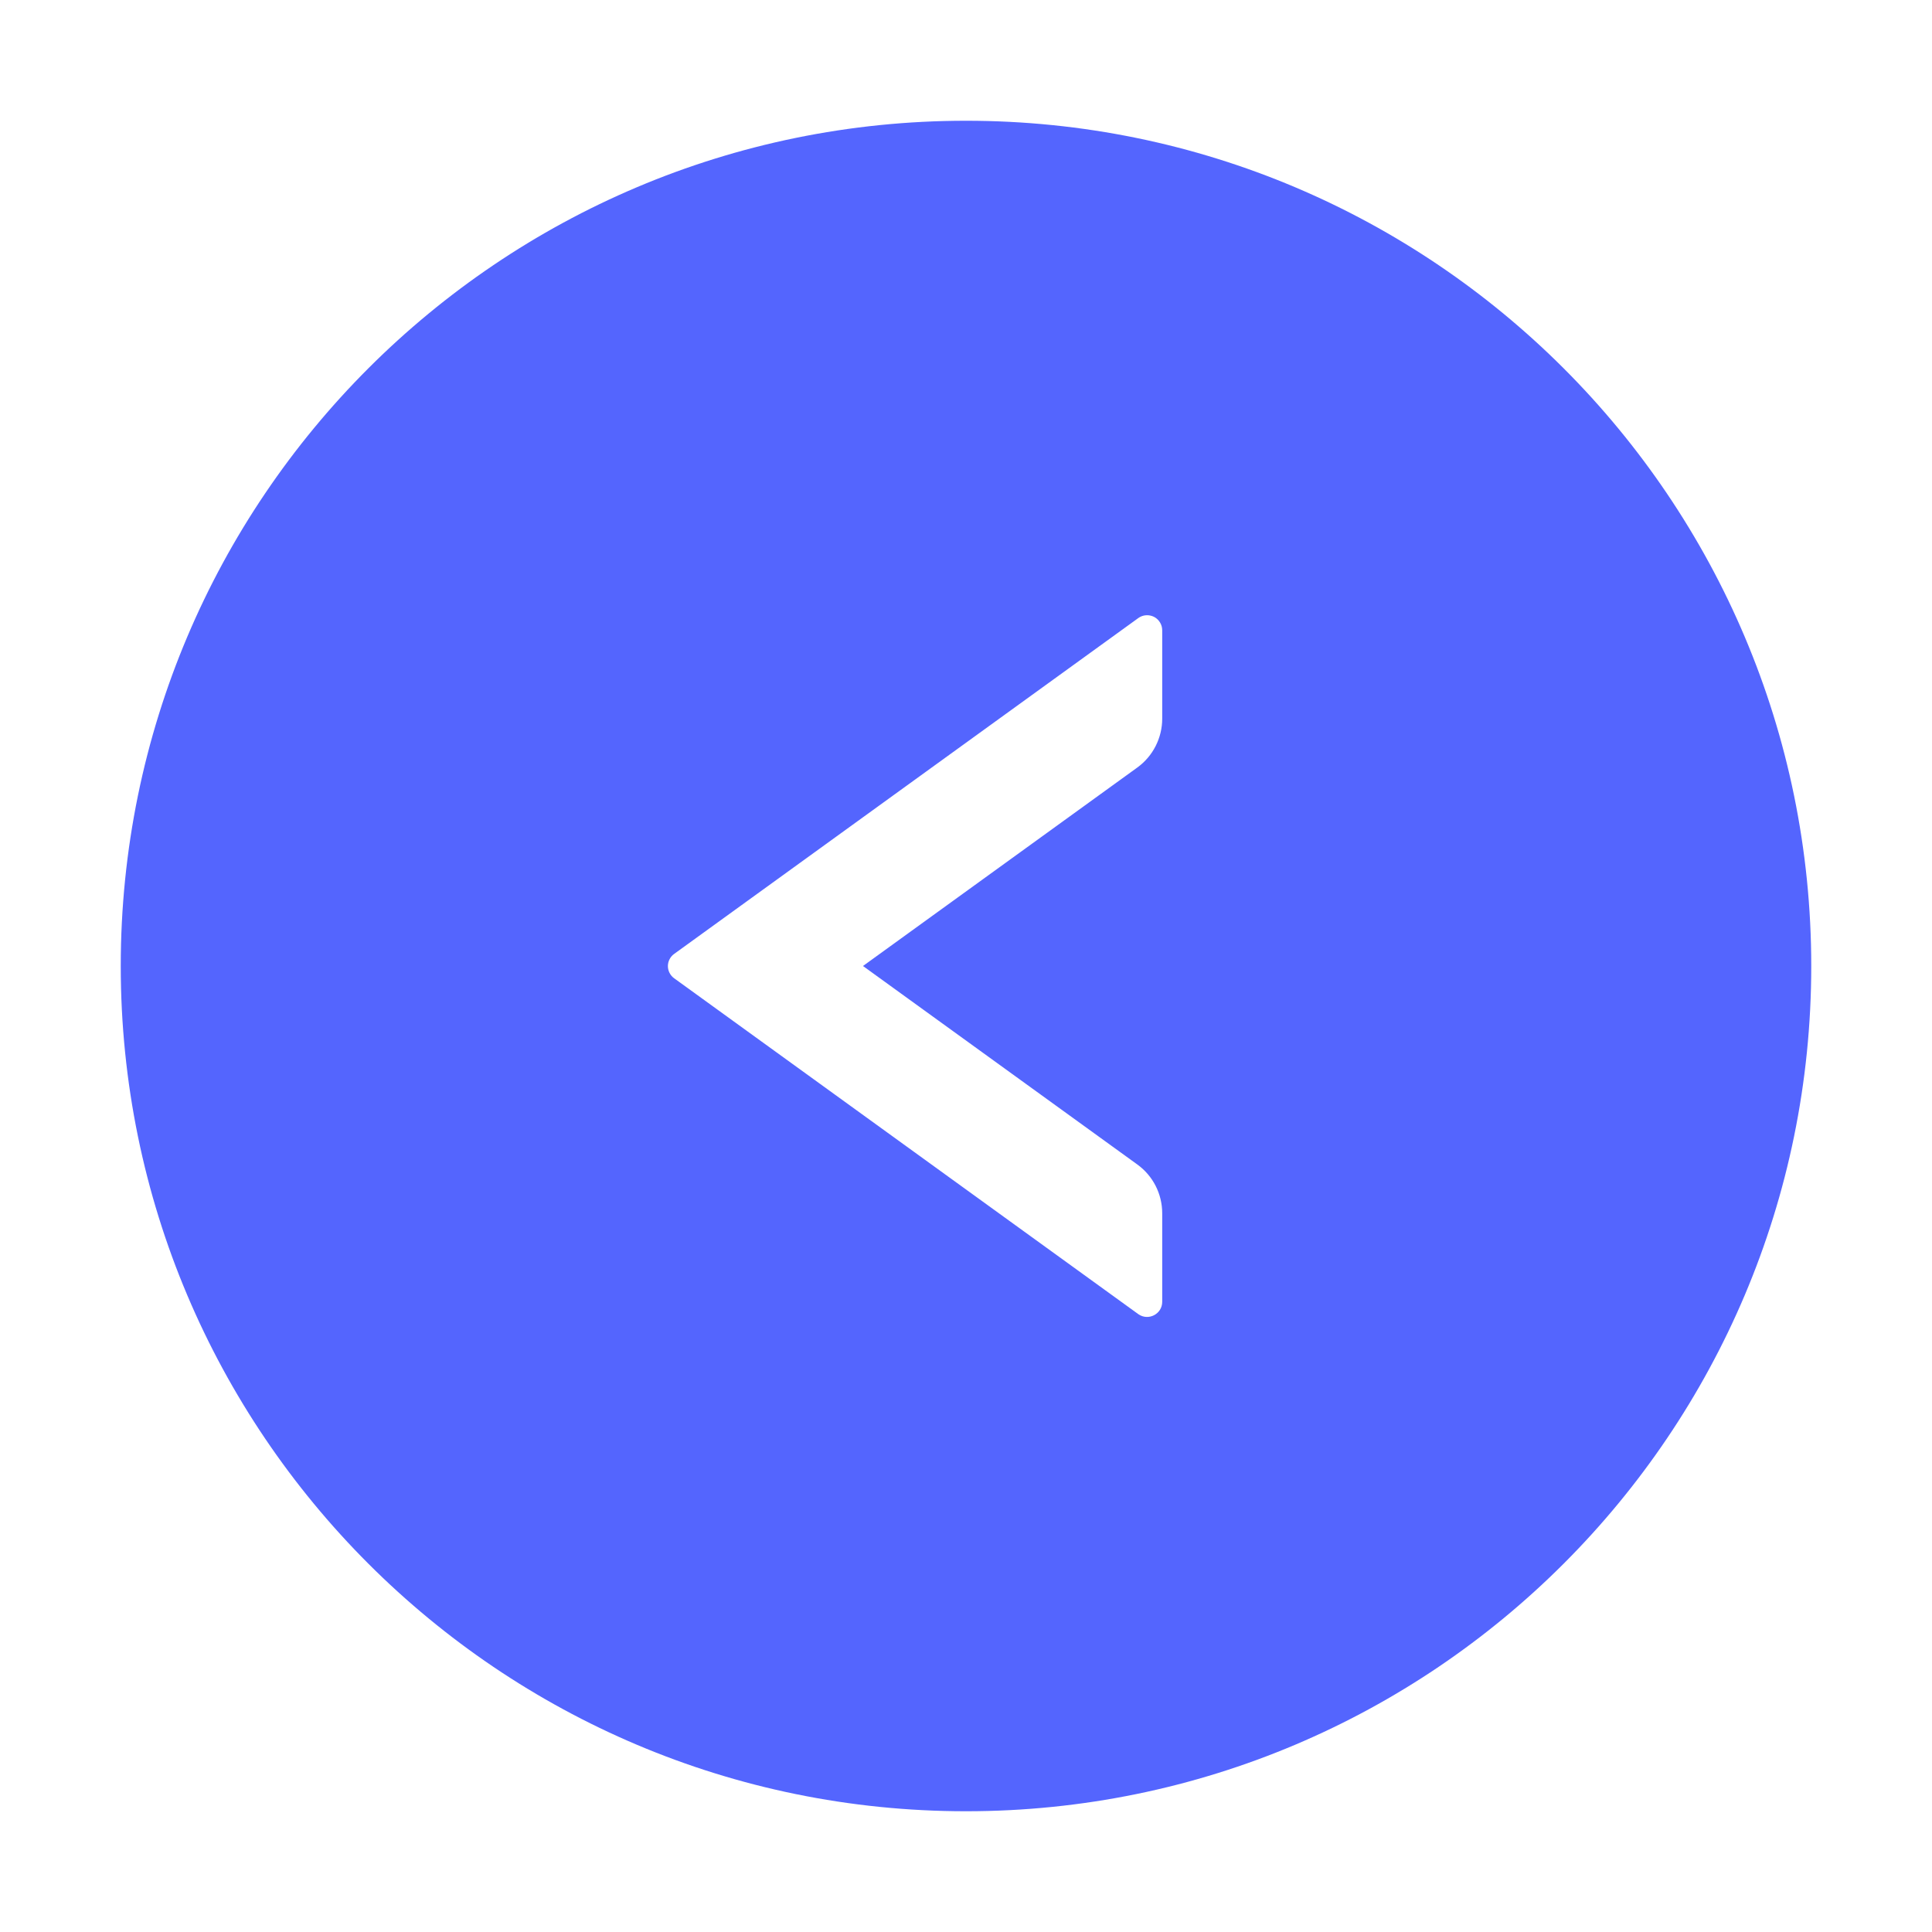 <svg width="50" height="50" viewBox="0 0 50 50" fill="none" xmlns="http://www.w3.org/2000/svg">
<path d="M25 3.125C12.92 3.125 3.125 12.92 3.125 25C3.125 37.08 12.92 46.875 25 46.875C37.08 46.875 46.875 37.08 46.875 25C46.875 12.92 37.08 3.125 25 3.125ZM30.078 18.599C30.078 19.097 29.839 19.57 29.434 19.863L22.334 25L29.434 30.137C29.839 30.43 30.078 30.898 30.078 31.401V33.691C30.078 34.009 29.717 34.194 29.458 34.009L17.446 25.317C17.396 25.281 17.356 25.234 17.328 25.179C17.3 25.125 17.285 25.064 17.285 25.002C17.285 24.941 17.3 24.88 17.328 24.826C17.356 24.771 17.396 24.724 17.446 24.688L29.458 15.996C29.516 15.954 29.585 15.928 29.657 15.923C29.729 15.917 29.801 15.932 29.866 15.964C29.93 15.997 29.983 16.047 30.021 16.109C30.059 16.171 30.078 16.241 30.078 16.314V18.599Z" fill="#5465FE"/>
</svg>
